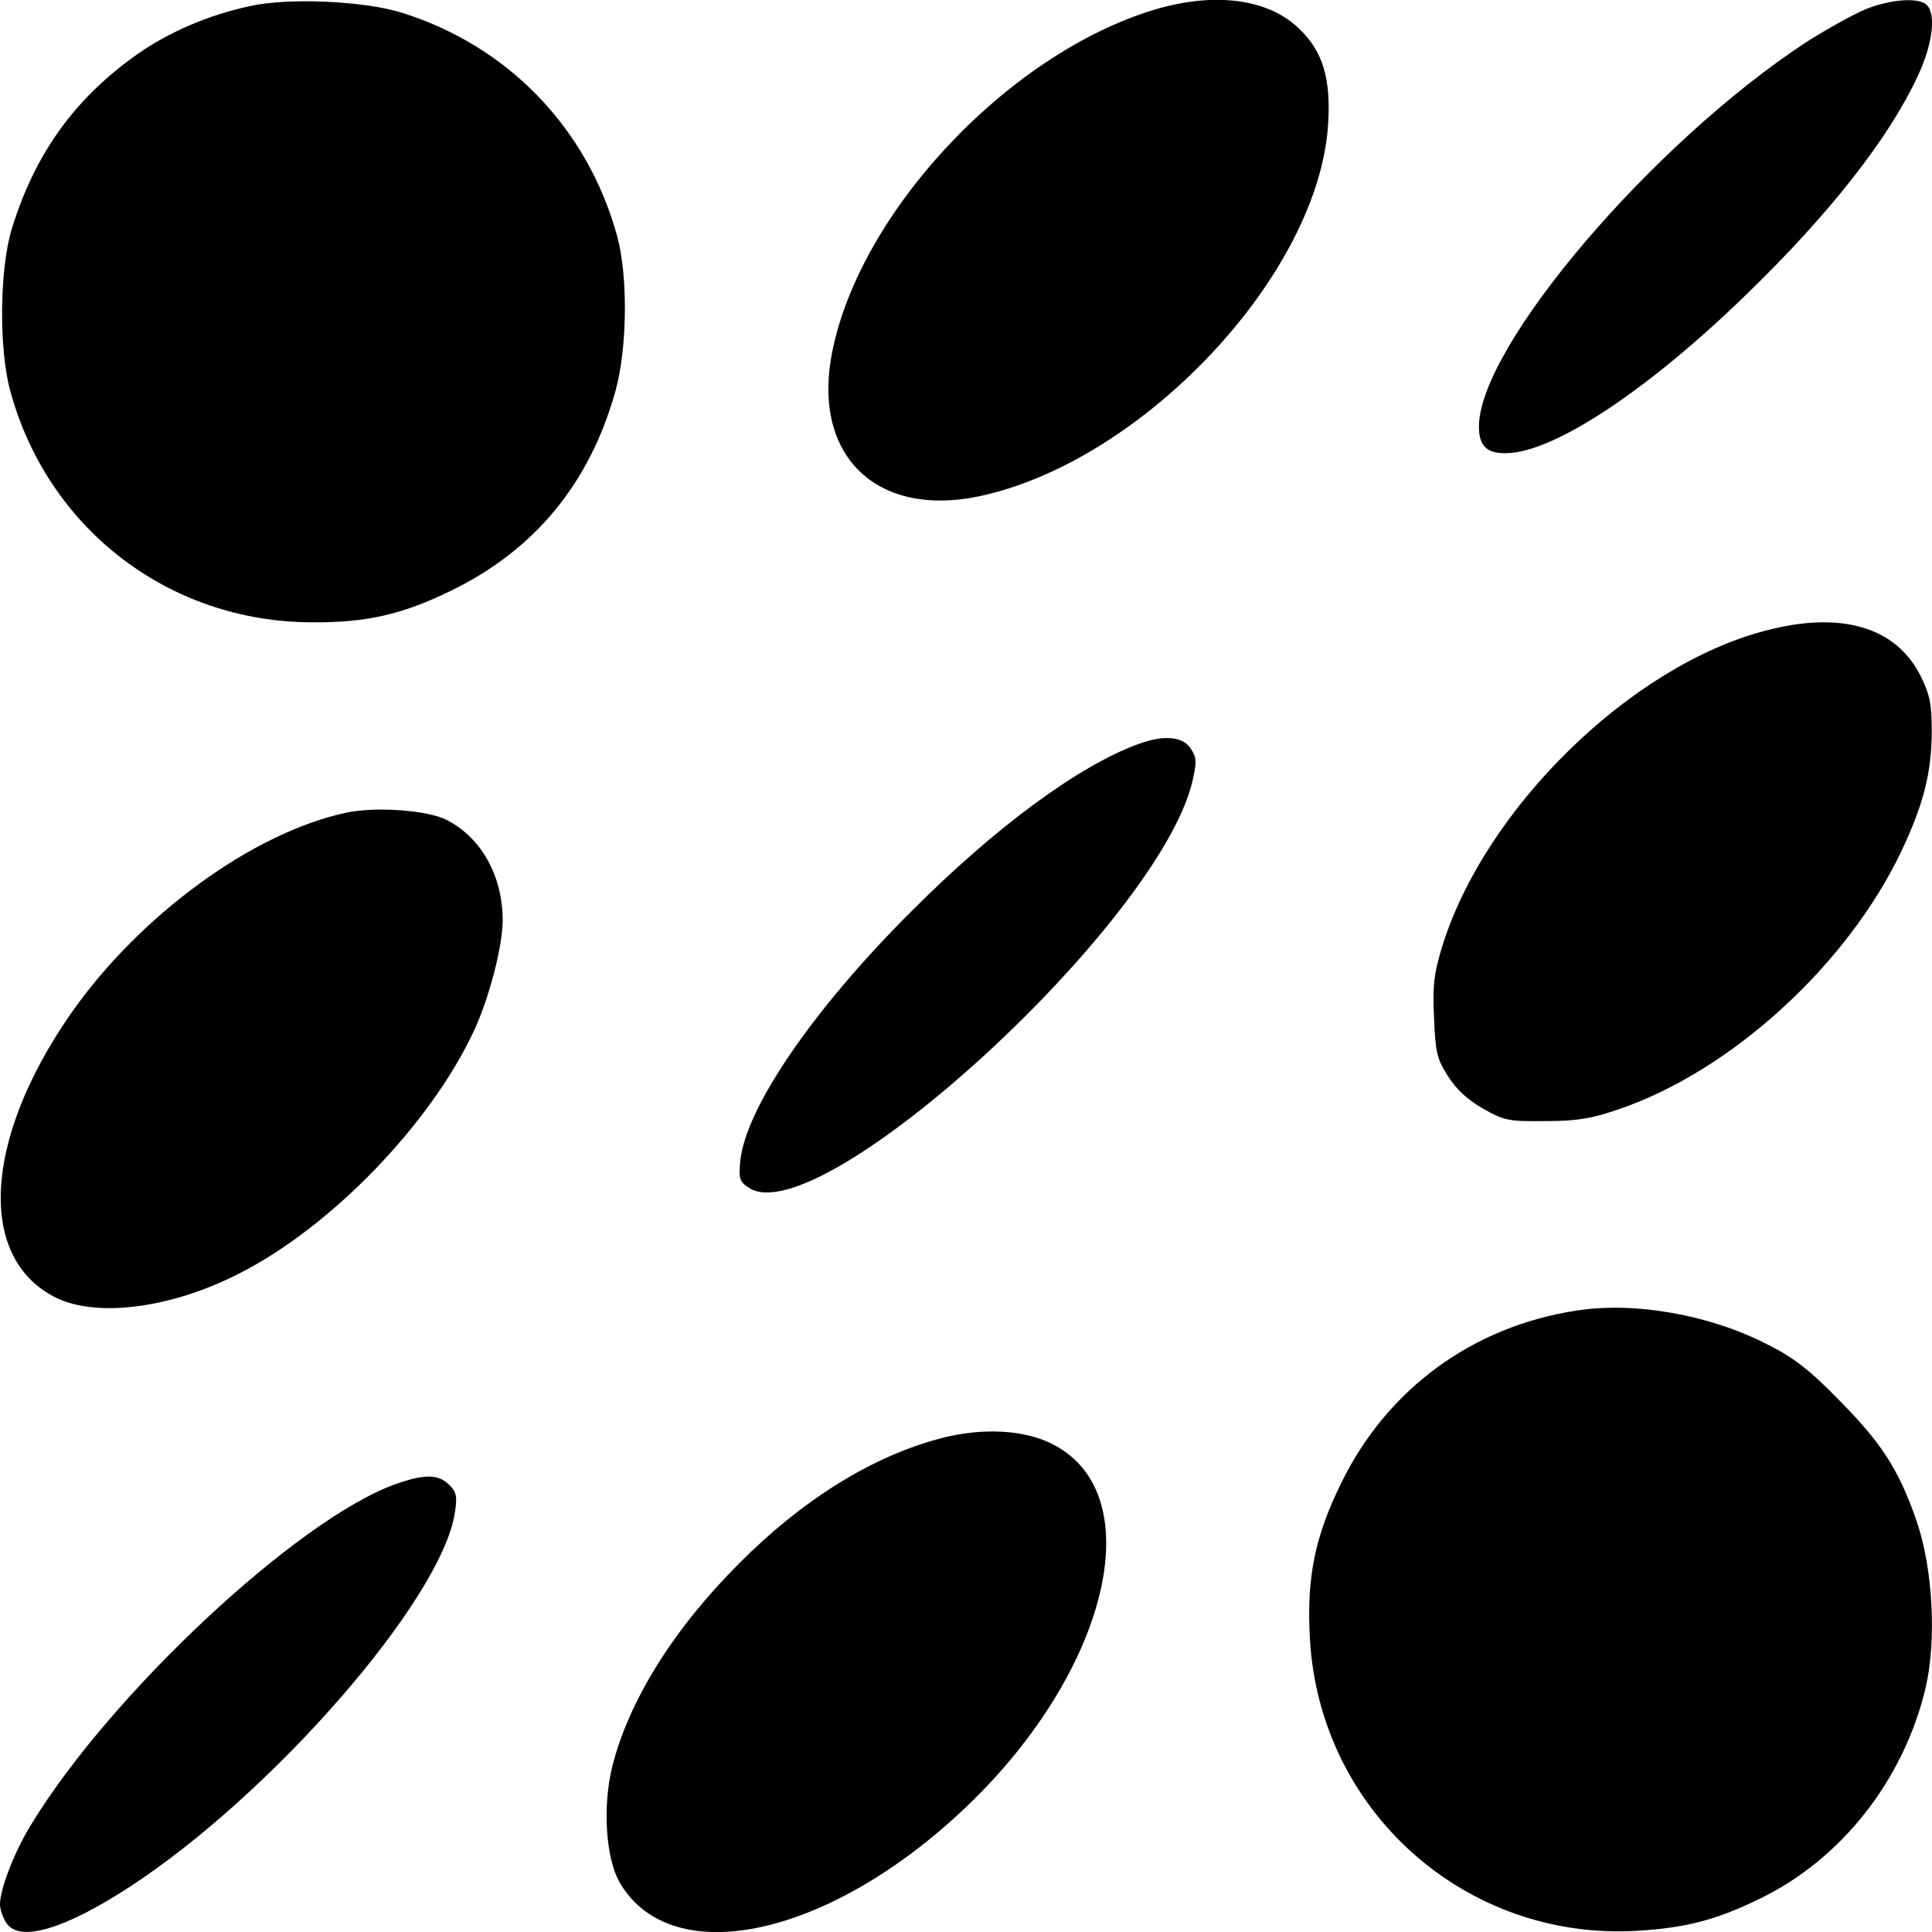 <svg width="256" height="256" viewBox="0 0 256 256" fill="none" xmlns="http://www.w3.org/2000/svg">
<g clip-path="url(#clip0_42_182)">
<path d="M33.028 0.823C27.523 2.031 22.459 4.229 18.331 7.086C9.963 12.964 4.679 20.271 1.596 30.215C-0.055 35.489 -0.165 46.037 1.321 51.641C6.22 69.99 22.349 82.406 41.285 82.461C48.551 82.516 53.34 81.417 59.726 78.286C70.845 72.902 78.111 64.057 81.524 51.915C83.12 46.257 83.231 36.697 81.799 31.368C77.891 17.029 67.322 6.042 53.12 1.647C48.056 0.109 38.147 -0.331 33.028 0.823Z" fill="black"/>
<path d="M153.03 1.262C133.268 7.196 113.231 28.841 110.093 47.63C107.946 60.705 116.424 68.562 129.745 65.76C151.488 61.145 174.773 36.313 175.984 16.425C176.369 10.382 175.269 6.811 172.186 3.844C168.112 -0.166 161.011 -1.1 153.03 1.262Z" fill="black"/>
<path d="M247.104 1.262C245.453 1.976 241.985 3.899 239.398 5.547C218.976 18.897 195.966 45.926 195.966 56.529C195.966 59.166 197.067 60.155 199.819 60.045C206.15 59.771 218.425 51.64 231.416 39.004C242.48 28.291 250.297 18.293 254.095 10.107C256.077 5.931 256.572 1.921 255.306 0.657C254.26 -0.386 250.462 -0.112 247.104 1.262Z" fill="black"/>
<path d="M233.948 83.559C216.003 88.229 196.572 107.293 191.012 125.697C190.021 128.993 189.801 130.696 190.021 134.872C190.186 139.376 190.406 140.31 191.838 142.563C192.994 144.376 194.425 145.694 196.517 146.903C199.324 148.496 199.929 148.606 204.774 148.551C208.957 148.551 210.884 148.221 214.407 147.013C229.324 141.959 244.682 127.949 251.893 112.896C254.866 106.633 255.967 102.348 255.967 96.854C255.967 93.283 255.692 92.02 254.536 89.657C251.288 83.065 243.967 80.922 233.948 83.559Z" fill="black"/>
<path d="M150.773 98.613C142.956 101.47 131.892 109.601 120.882 120.643C107.781 133.664 98.809 146.794 98.093 153.826C97.873 156.188 97.983 156.573 99.249 157.397C108.607 163.495 153.415 122.456 157.984 103.612C158.589 100.92 158.589 100.426 157.764 99.162C156.718 97.569 154.131 97.349 150.773 98.613Z" fill="black"/>
<path d="M45.909 107.677C33.468 110.314 18.386 121.357 9.303 134.432C-2.257 151.133 -3.028 166.901 7.541 172.01C12.991 174.592 22.679 173.328 31.542 168.823C43.707 162.725 56.973 149.046 62.753 136.685C64.79 132.399 66.606 125.367 66.606 121.961C66.606 116.083 63.799 111.028 59.23 108.666C56.698 107.348 49.817 106.853 45.909 107.677Z" fill="black"/>
<path d="M208.902 173.658C195.14 175.746 183.856 184.041 177.801 196.347C174.223 203.544 173.122 209.038 173.562 217.004C174.773 239.858 194.094 257.164 216.884 255.845C223.324 255.461 227.398 254.417 233.123 251.615C243.967 246.396 252.224 235.903 255.141 223.707C256.627 217.389 256.132 207.774 253.93 201.457C251.563 194.644 249.251 191.128 243.581 185.415C239.783 181.514 237.636 179.866 234.223 178.163C226.572 174.207 216.609 172.449 208.902 173.658Z" fill="black"/>
<path d="M124.46 190.634C115.433 193.051 106.295 198.765 97.983 207.116C89.286 215.796 83.341 225.3 81.139 234.035C79.818 239.364 80.258 246.232 82.13 249.473C89.066 261.285 110.093 256.615 128.149 239.309C146.809 221.454 152.424 198.325 139.763 191.513C135.965 189.425 130.185 189.096 124.46 190.634Z" fill="black"/>
<path d="M52.349 196.677C39.413 201.347 14.697 224.421 4.184 241.672C1.927 245.298 0 250.297 0 252.33C0 252.989 0.385 254.143 0.881 254.857C2.642 257.384 8.532 255.626 17.009 250.132C36.001 237.826 58.57 211.895 60.276 200.413C60.606 198.271 60.496 197.721 59.505 196.732C58.074 195.304 56.203 195.304 52.349 196.677Z" fill="black"/>
</g>
<defs>
<clipPath id="clip0_42_182">
<rect width="256" height="256" fill="white"/>
</clipPath>
</defs>
</svg>
